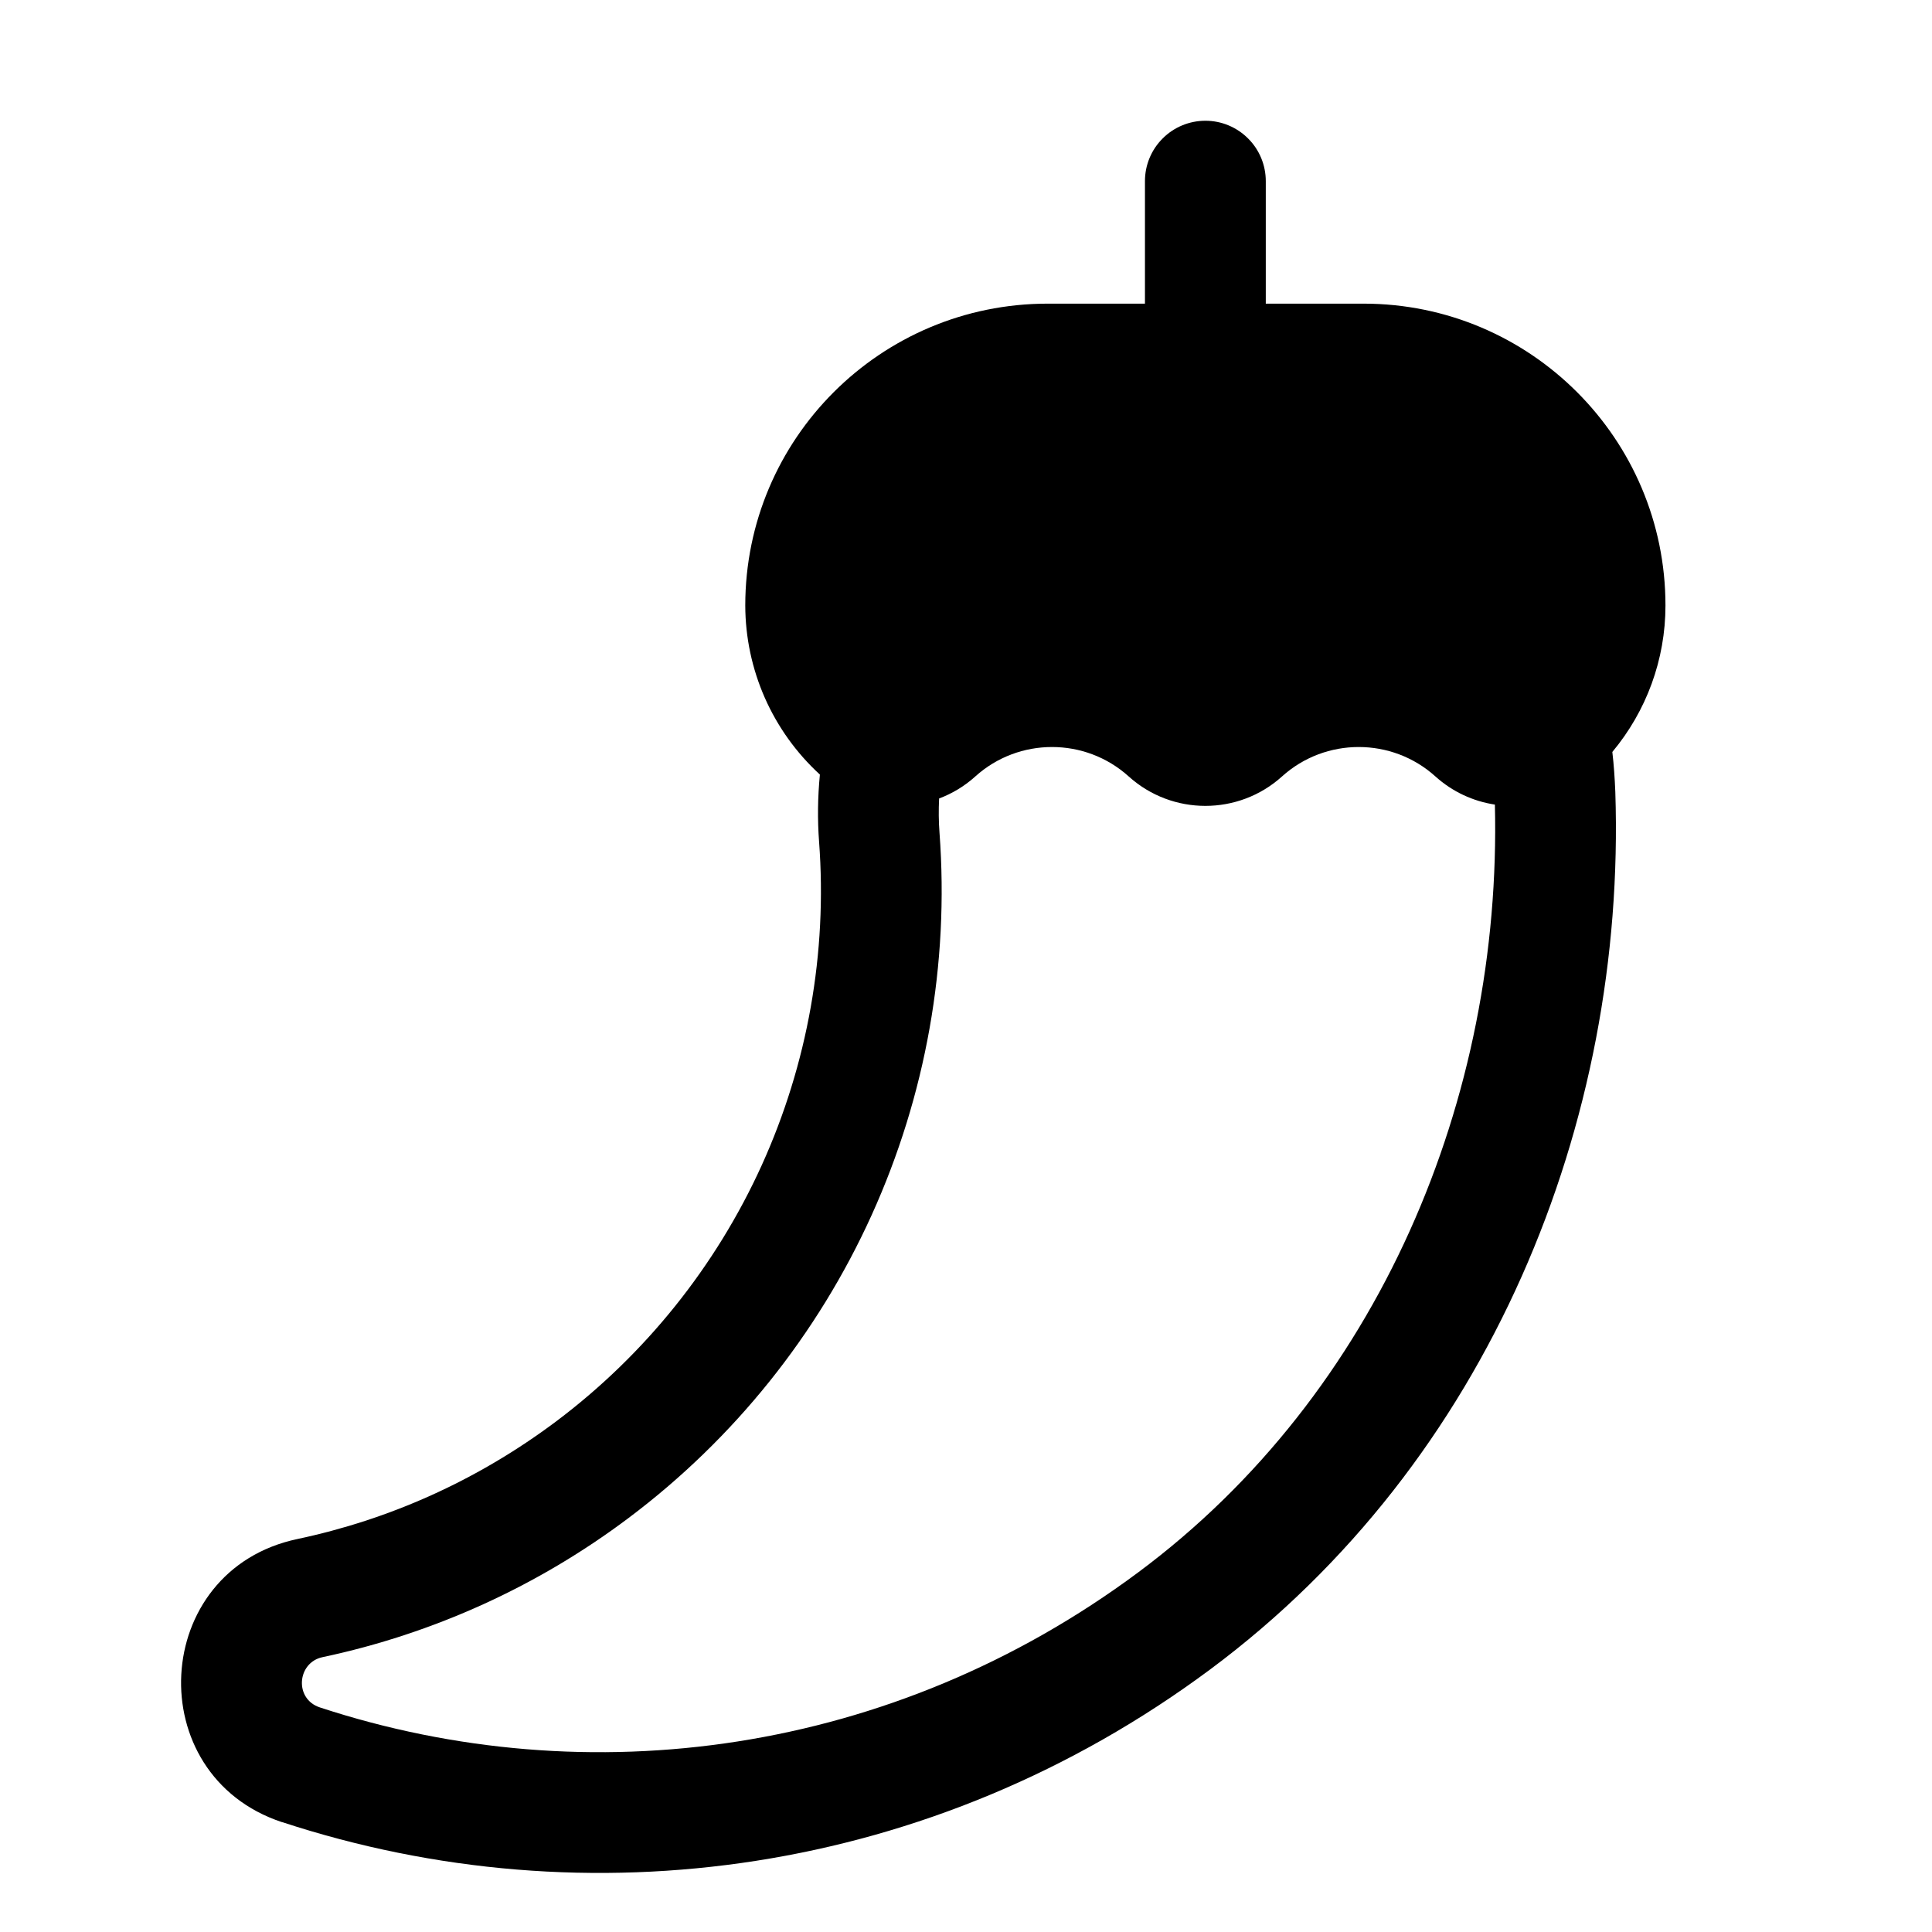 <svg width="24" height="24" viewBox="0 0 24 24" fill="none" xmlns="http://www.w3.org/2000/svg">
<path d="M14.974 1.5C15.173 1.5 15.363 1.579 15.504 1.72C15.645 1.86 15.724 2.051 15.724 2.25V3.772H16.939C19.009 3.772 20.689 5.452 20.689 7.522C20.689 8.194 20.452 8.834 20.029 9.341C20.048 9.502 20.059 9.668 20.066 9.838C20.202 13.933 18.507 18.157 15.031 20.74C11.579 23.304 7.292 23.879 3.505 22.635H3.502C1.739 22.051 1.867 19.503 3.696 19.118C4.828 18.878 5.92 18.398 6.91 17.656C8.014 16.826 8.892 15.732 9.463 14.474C10.033 13.216 10.278 11.835 10.175 10.458C10.154 10.18 10.158 9.9 10.185 9.622C9.894 9.355 9.661 9.031 9.501 8.669C9.342 8.308 9.259 7.918 9.258 7.522C9.258 5.452 10.938 3.772 13.015 3.772H14.223V2.25C14.223 2.051 14.302 1.86 14.443 1.72C14.583 1.579 14.775 1.5 14.974 1.5ZM11.666 9.919C11.659 10.061 11.66 10.204 11.671 10.347C11.792 11.975 11.502 13.607 10.828 15.094C10.154 16.581 9.116 17.874 7.811 18.855C6.684 19.703 5.385 20.294 4.006 20.586C3.691 20.653 3.652 21.104 3.973 21.21C7.311 22.306 11.086 21.801 14.136 19.535C17.134 17.308 18.659 13.634 18.57 9.995C18.302 9.954 18.045 9.838 17.831 9.645C17.291 9.158 16.466 9.158 15.926 9.645C15.386 10.133 14.561 10.133 14.021 9.645C13.481 9.158 12.656 9.158 12.116 9.645C11.981 9.767 11.828 9.858 11.666 9.919Z" fill="black"/>
</svg>
